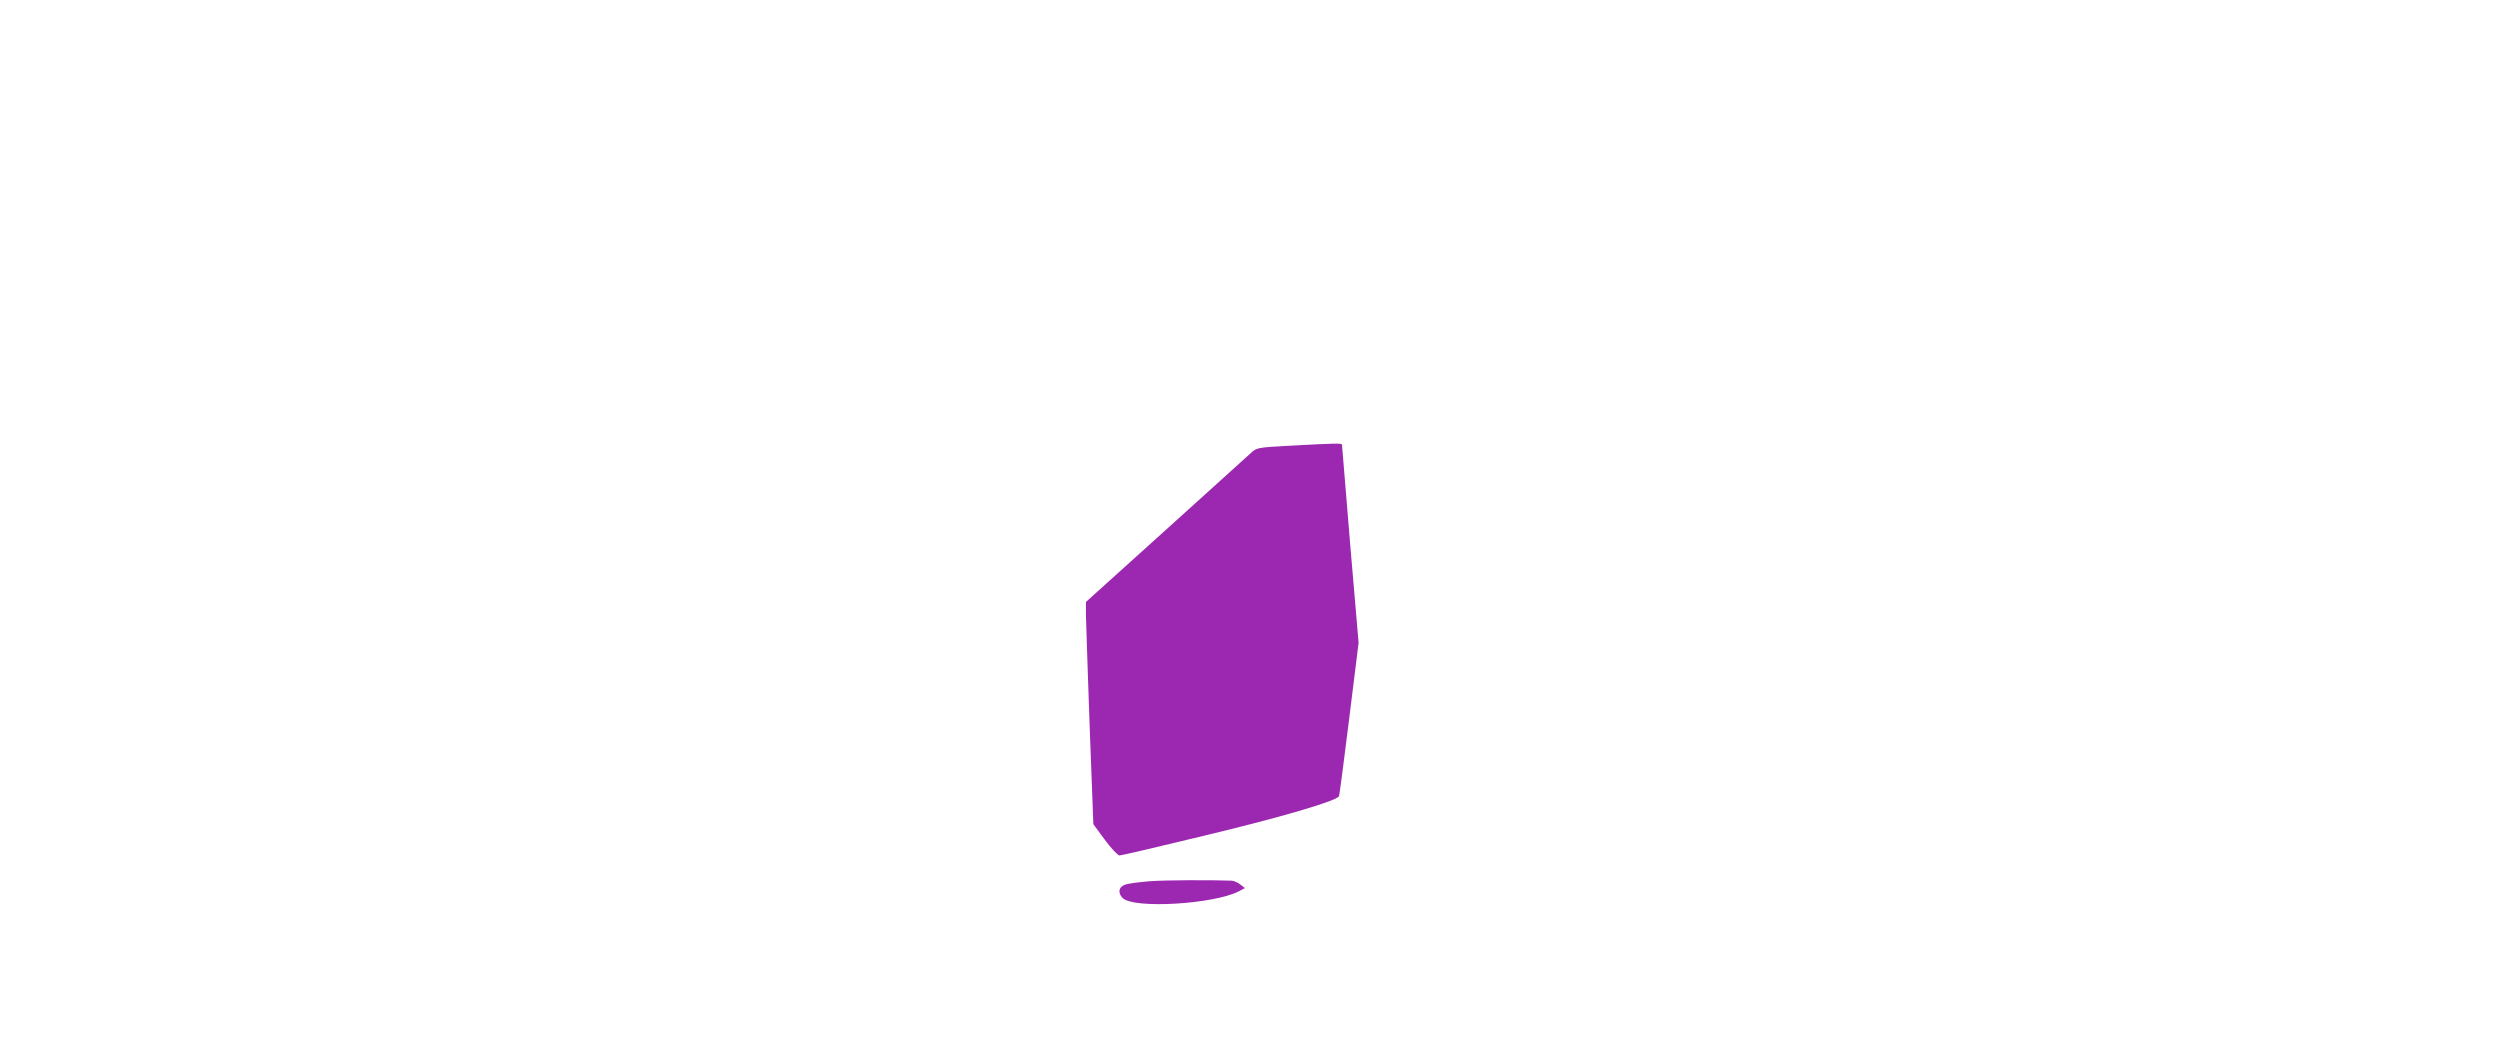 <?xml version="1.0" standalone="no"?>
<!DOCTYPE svg PUBLIC "-//W3C//DTD SVG 20010904//EN"
 "http://www.w3.org/TR/2001/REC-SVG-20010904/DTD/svg10.dtd">
<svg version="1.0" xmlns="http://www.w3.org/2000/svg"
 width="1280pt" height="545pt" viewBox="0 0 1280 545"
 preserveAspectRatio="xMidYMid meet">
<g transform="translate(0,545) scale(0.1,-0.1)"
fill="#9c27b0" stroke="none">
<path d="M6605 3168 c-166 -9 -171 -10 -200 -37 -16 -15 -213 -193 -437 -395
l-408 -368 0 -66 c1 -37 9 -293 19 -569 l19 -503 59 -80 c32 -43 65 -79 75
-80 9 0 202 45 428 100 401 96 687 180 696 204 2 6 26 185 52 398 l48 387 -43
503 c-23 277 -42 506 -42 511 -1 8 -30 8 -266 -5z"/>
<path d="M5885 938 c-49 -4 -103 -11 -120 -16 -37 -10 -44 -43 -17 -70 56 -56
467 -32 596 35 l30 16 -23 18 c-13 11 -33 19 -45 20 -103 4 -348 3 -421 -3z"/>
</g>
</svg>

